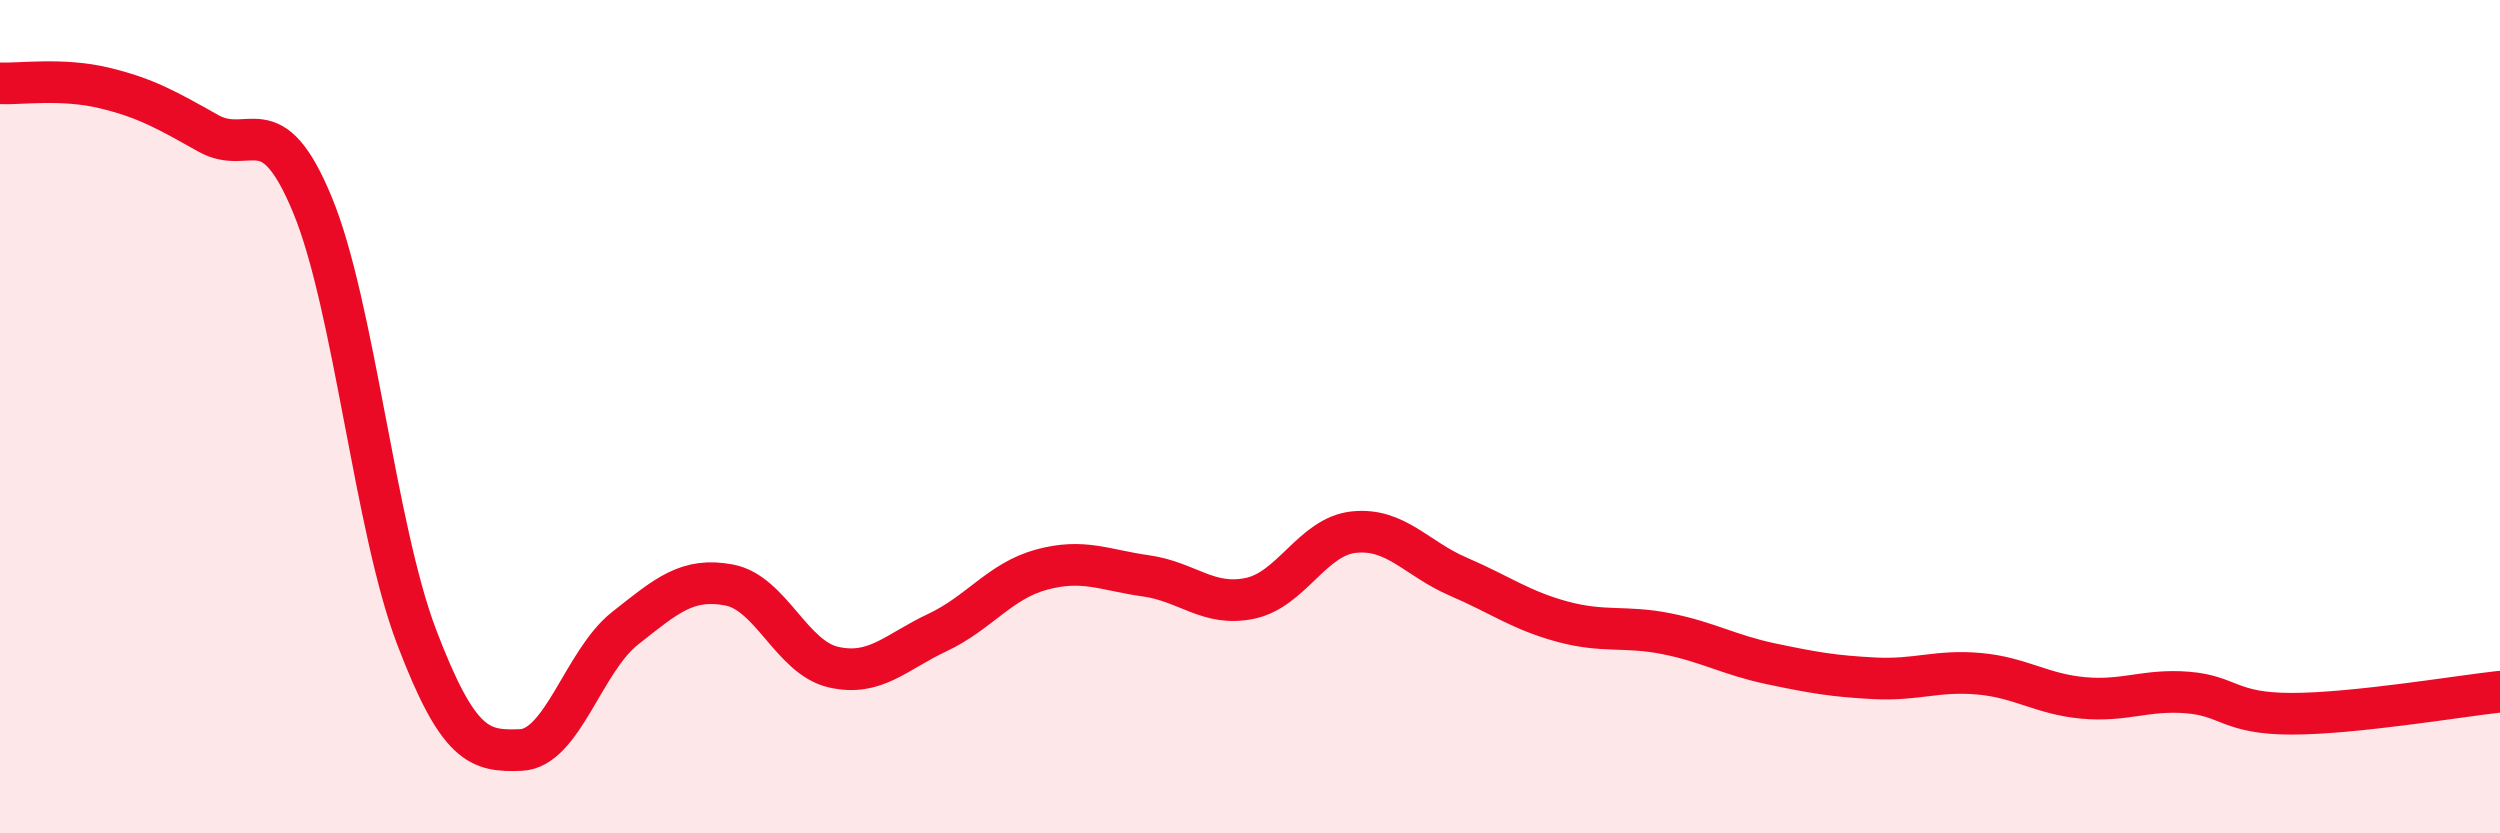 
    <svg width="60" height="20" viewBox="0 0 60 20" xmlns="http://www.w3.org/2000/svg">
      <path
        d="M 0,2 C 0.5,2.02 1.5,1.87 2.5,2.11 C 3.5,2.35 4,2.64 5,3.2 C 6,3.76 6.5,2.5 7.5,4.92 C 8.5,7.34 9,12.67 10,15.29 C 11,17.91 11.5,18.04 12.5,18 C 13.5,17.96 14,15.87 15,15.08 C 16,14.29 16.5,13.85 17.5,14.04 C 18.5,14.23 19,15.78 20,16.01 C 21,16.24 21.5,15.65 22.5,15.18 C 23.5,14.71 24,13.94 25,13.67 C 26,13.4 26.5,13.68 27.5,13.82 C 28.5,13.96 29,14.57 30,14.36 C 31,14.15 31.5,12.87 32.5,12.77 C 33.5,12.67 34,13.41 35,13.84 C 36,14.27 36.5,14.65 37.5,14.92 C 38.5,15.19 39,15.01 40,15.21 C 41,15.41 41.5,15.72 42.5,15.93 C 43.5,16.14 44,16.23 45,16.28 C 46,16.33 46.5,16.08 47.5,16.17 C 48.5,16.26 49,16.66 50,16.75 C 51,16.84 51.5,16.54 52.5,16.62 C 53.5,16.7 53.5,17.13 55,17.13 C 56.5,17.13 59,16.71 60,16.6L60 20L0 20Z"
        fill="#EB0A25"
        opacity="0.1"
        stroke-linecap="round"
        stroke-linejoin="round"
      />
      <path
        d="M 0,2 C 0.5,2.02 1.5,1.87 2.5,2.11 C 3.5,2.35 4,2.64 5,3.2 C 6,3.76 6.5,2.5 7.5,4.92 C 8.5,7.34 9,12.67 10,15.29 C 11,17.91 11.5,18.04 12.5,18 C 13.5,17.96 14,15.87 15,15.08 C 16,14.29 16.5,13.85 17.5,14.04 C 18.5,14.23 19,15.78 20,16.01 C 21,16.24 21.5,15.65 22.5,15.18 C 23.5,14.71 24,13.94 25,13.67 C 26,13.4 26.5,13.68 27.5,13.82 C 28.5,13.96 29,14.57 30,14.36 C 31,14.15 31.5,12.87 32.5,12.77 C 33.5,12.67 34,13.41 35,13.84 C 36,14.27 36.5,14.65 37.5,14.92 C 38.5,15.19 39,15.01 40,15.21 C 41,15.41 41.5,15.72 42.5,15.93 C 43.5,16.14 44,16.23 45,16.28 C 46,16.33 46.5,16.08 47.5,16.17 C 48.5,16.26 49,16.66 50,16.75 C 51,16.84 51.5,16.54 52.5,16.62 C 53.5,16.7 53.5,17.13 55,17.13 C 56.5,17.13 59,16.71 60,16.6"
        stroke="#EB0A25"
        stroke-width="1"
        fill="none"
        stroke-linecap="round"
        stroke-linejoin="round"
      />
    </svg>
  